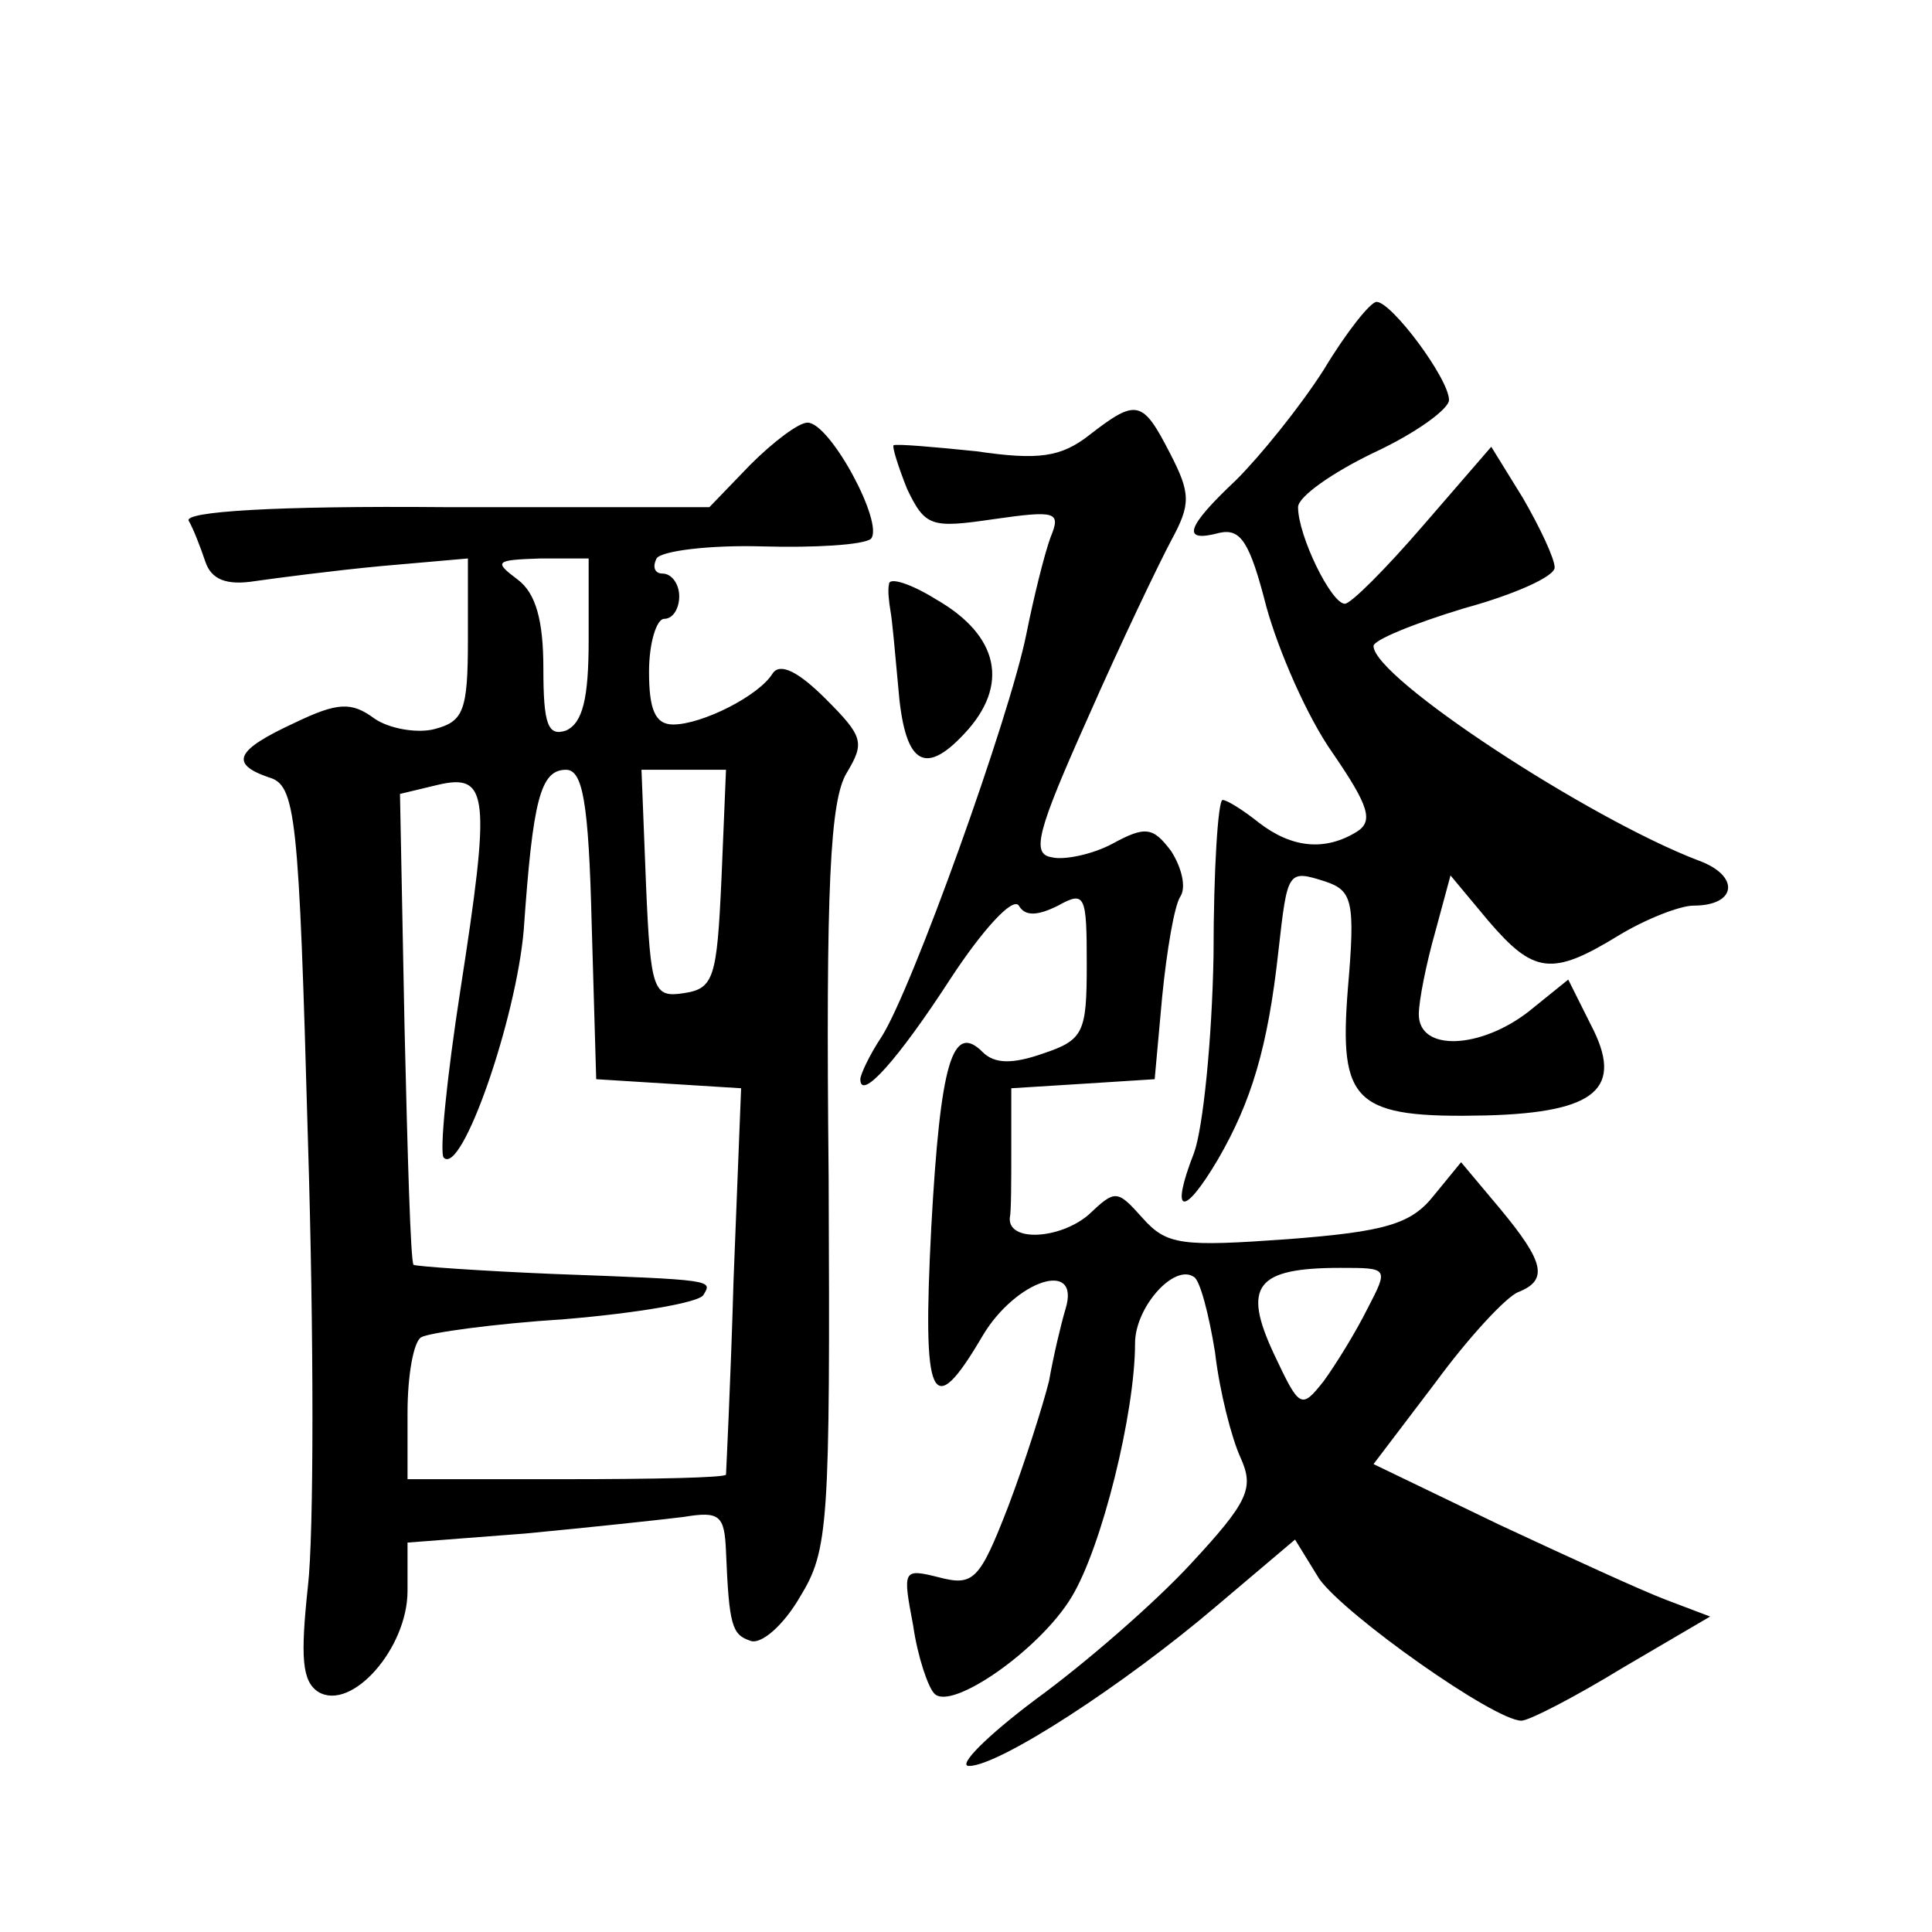 <?xml version="1.0" standalone="no"?>
<!DOCTYPE svg PUBLIC "-//W3C//DTD SVG 20010904//EN"
 "http://www.w3.org/TR/2001/REC-SVG-20010904/DTD/svg10.dtd">
<svg version="1.0" xmlns="http://www.w3.org/2000/svg"
 width="128pt" height="128pt" viewBox="0 0 128 128"
 preserveAspectRatio="xMidYMid meet">
<g transform="translate(0,128) scale(0.1,-0.1)"
fill="#0" stroke="none">
<path d="M877 1035 c-16 -25 -42 -57 -58 -73 -33 -31 -37 -42 -11 -35 14 3 20 -6
31 -49 8 -29 27 -73 44 -97 24 -35 27 -45 16 -52 -21 -13 -43 -11 -65 6 -10 8 -21
15 -24 15 -3 0 -6 -46 -6 -103 -1 -56 -7 -115 -13 -131 -16 -41 -7 -43 16 -4 22
38 33 74 40 138 6 53 6 54 31 46 18 -6 20 -13 15 -71 -6 -76 4 -86 92 -84 73 2
91 18 69 60 l-15 30 -26 -21 c-32 -25 -73 -27 -73 -2 0 9 5 34 11 55 l10 37 25
-30 c30 -35 42 -37 86 -10 18 11 41 20 50 20 29 0 31 20 3 30 -73 28 -215 121 -215
142 0 4 27 15 60 25 33 9 60 21 60 27 0 6 -10 27 -21 46 l-21 34 -45 -52 c-25 -29
-48 -52 -52 -52 -9 0 -31 45 -31 64 0 7 23 23 50 36 28 13 50 29 50 35 0 14 -38
65 -48 65 -4 0 -20 -20 -35 -45z M722 992 c-19 -15 -34 -17 -75 -11 -29 3 -53 5
-55 4 -1 -1 3 -14 9 -29 12 -25 16 -26 57 -20 42 6 45 5 38 -12 -4 -11 -11 -39
-16 -64 -11 -55 -76 -236 -96 -267 -8 -12 -14 -25 -14 -28 0 -15 25 13 60 67 21
32 41 54 45 48 4 -7 12 -7 26 0 18 10 19 7 19 -39 0 -45 -2 -50 -29 -59 -20 -7
-32 -7 -40 1 -20 20 -28 -7 -34 -116 -6 -116 0 -130 34 -72 22 37 65 51 55 18 -3
-10 -8 -31 -11 -48 -4 -16 -16 -54 -27 -83 -19 -49 -23 -53 -46 -47 -24 6 -24 5
-17 -32 3 -21 10 -41 14 -45 11 -12 70 29 91 64 20 33 42 122 42 168 0 24 26 53
39 44 4 -2 10 -25 14 -50 3 -26 11 -57 17 -70 9 -20 5 -29 -33 -70 -24 -26 -70
-66 -103 -90 -32 -24 -52 -44 -44 -44 20 0 103 54 164 106 l52 44 16 -26 c17 -24
116 -94 134 -94 5 0 36 16 67 35 l58 34 -29 11 c-16 6 -66 29 -111 50 l-83 40 41
54 c22 30 47 57 55 60 20 8 17 20 -12 55 l-26 31 -18 -22 c-15 -19 -32 -24 -97
-29 -70 -5 -80 -4 -96 14 -17 19 -18 19 -36 2 -19 -16 -53 -18 -52 -2 1 4 1 25
1 46 l0 40 48 3 47 3 5 55 c3 30 8 60 12 66 4 6 1 19 -6 30 -12 16 -17 17 -39 5
-13 -7 -32 -11 -40 -9 -14 2 -10 17 24 93 22 50 47 102 55 117 13 24 13 31 -1 58
-18 35 -22 36 -53 12z m184 -579 c-8 -16 -21 -37 -29 -48 -15 -19 -16 -18 -33 18
-21 45 -12 57 44 57 32 0 32 0 18 -27z M497 972 l-27 -28 -175 0 c-114 1 -173 -3
-170 -9 3 -5 8 -18 11 -27 4 -12 14 -16 33 -13 14 2 52 7 84 10 l57 5 0 -54 c0
-47 -3 -54 -22 -59 -11 -3 -30 0 -40 7 -15 11 -24 11 -53 -3 -39 -18 -43 -27 -17
-36 18 -5 20 -24 26 -240 4 -129 4 -262 0 -296 -5 -47 -4 -63 7 -70 22 -13 59 29
59 67 l0 32 78 6 c42 4 89 9 105 11 24 4 27 1 28 -23 2 -49 4 -55 16 -59 7 -3 22
10 33 29 19 31 20 47 19 278 -2 194 1 250 12 268 12 20 11 24 -14 49 -18 18 -30
24 -35 17 -9 -15 -47 -34 -66 -34 -12 0 -16 10 -16 35 0 19 5 35 10 35 6 0 10 7
10 15 0 8 -5 15 -11 15 -5 0 -7 4 -4 10 3 5 35 9 70 8 35 -1 67 1 72 5 9 10 -27
77 -42 77 -6 0 -23 -13 -38 -28z m-107 -116 c0 -39 -4 -55 -15 -60 -12 -4 -15 4
-15 41 0 32 -5 50 -17 59 -16 12 -15 13 15 14 l32 0 0 -54z m-85 -232 c-9 -58 -14
-108 -11 -111 12 -12 48 92 53 151 6 86 11 106 28 106 11 0 15 -21 17 -102 l3 -103
48 -3 48 -3 -5 -127 c-2 -70 -5 -128 -5 -129 -1 -2 -48 -3 -106 -3 l-105 0 0 44
c0 25 4 47 9 50 5 3 48 9 95 12 48 4 89 11 92 16 6 10 8 10 -100 14 -48 2 -90 5
-92 6 -2 2 -4 73 -6 158 l-3 154 25 6 c34 8 35 -7 15 -136z m173 74 c-3 -66 -5
-73 -25 -76 -20 -3 -22 1 -25 72 l-3 76 28 0 28 0 -3 -72z M589 893 c-1 -4 0 -12
1 -18 1 -5 3 -27 5 -49 4 -52 17 -61 44 -32 30 32 23 65 -19 89 -16 10 -31 15 -31
10z"/>
</g>
</svg>
